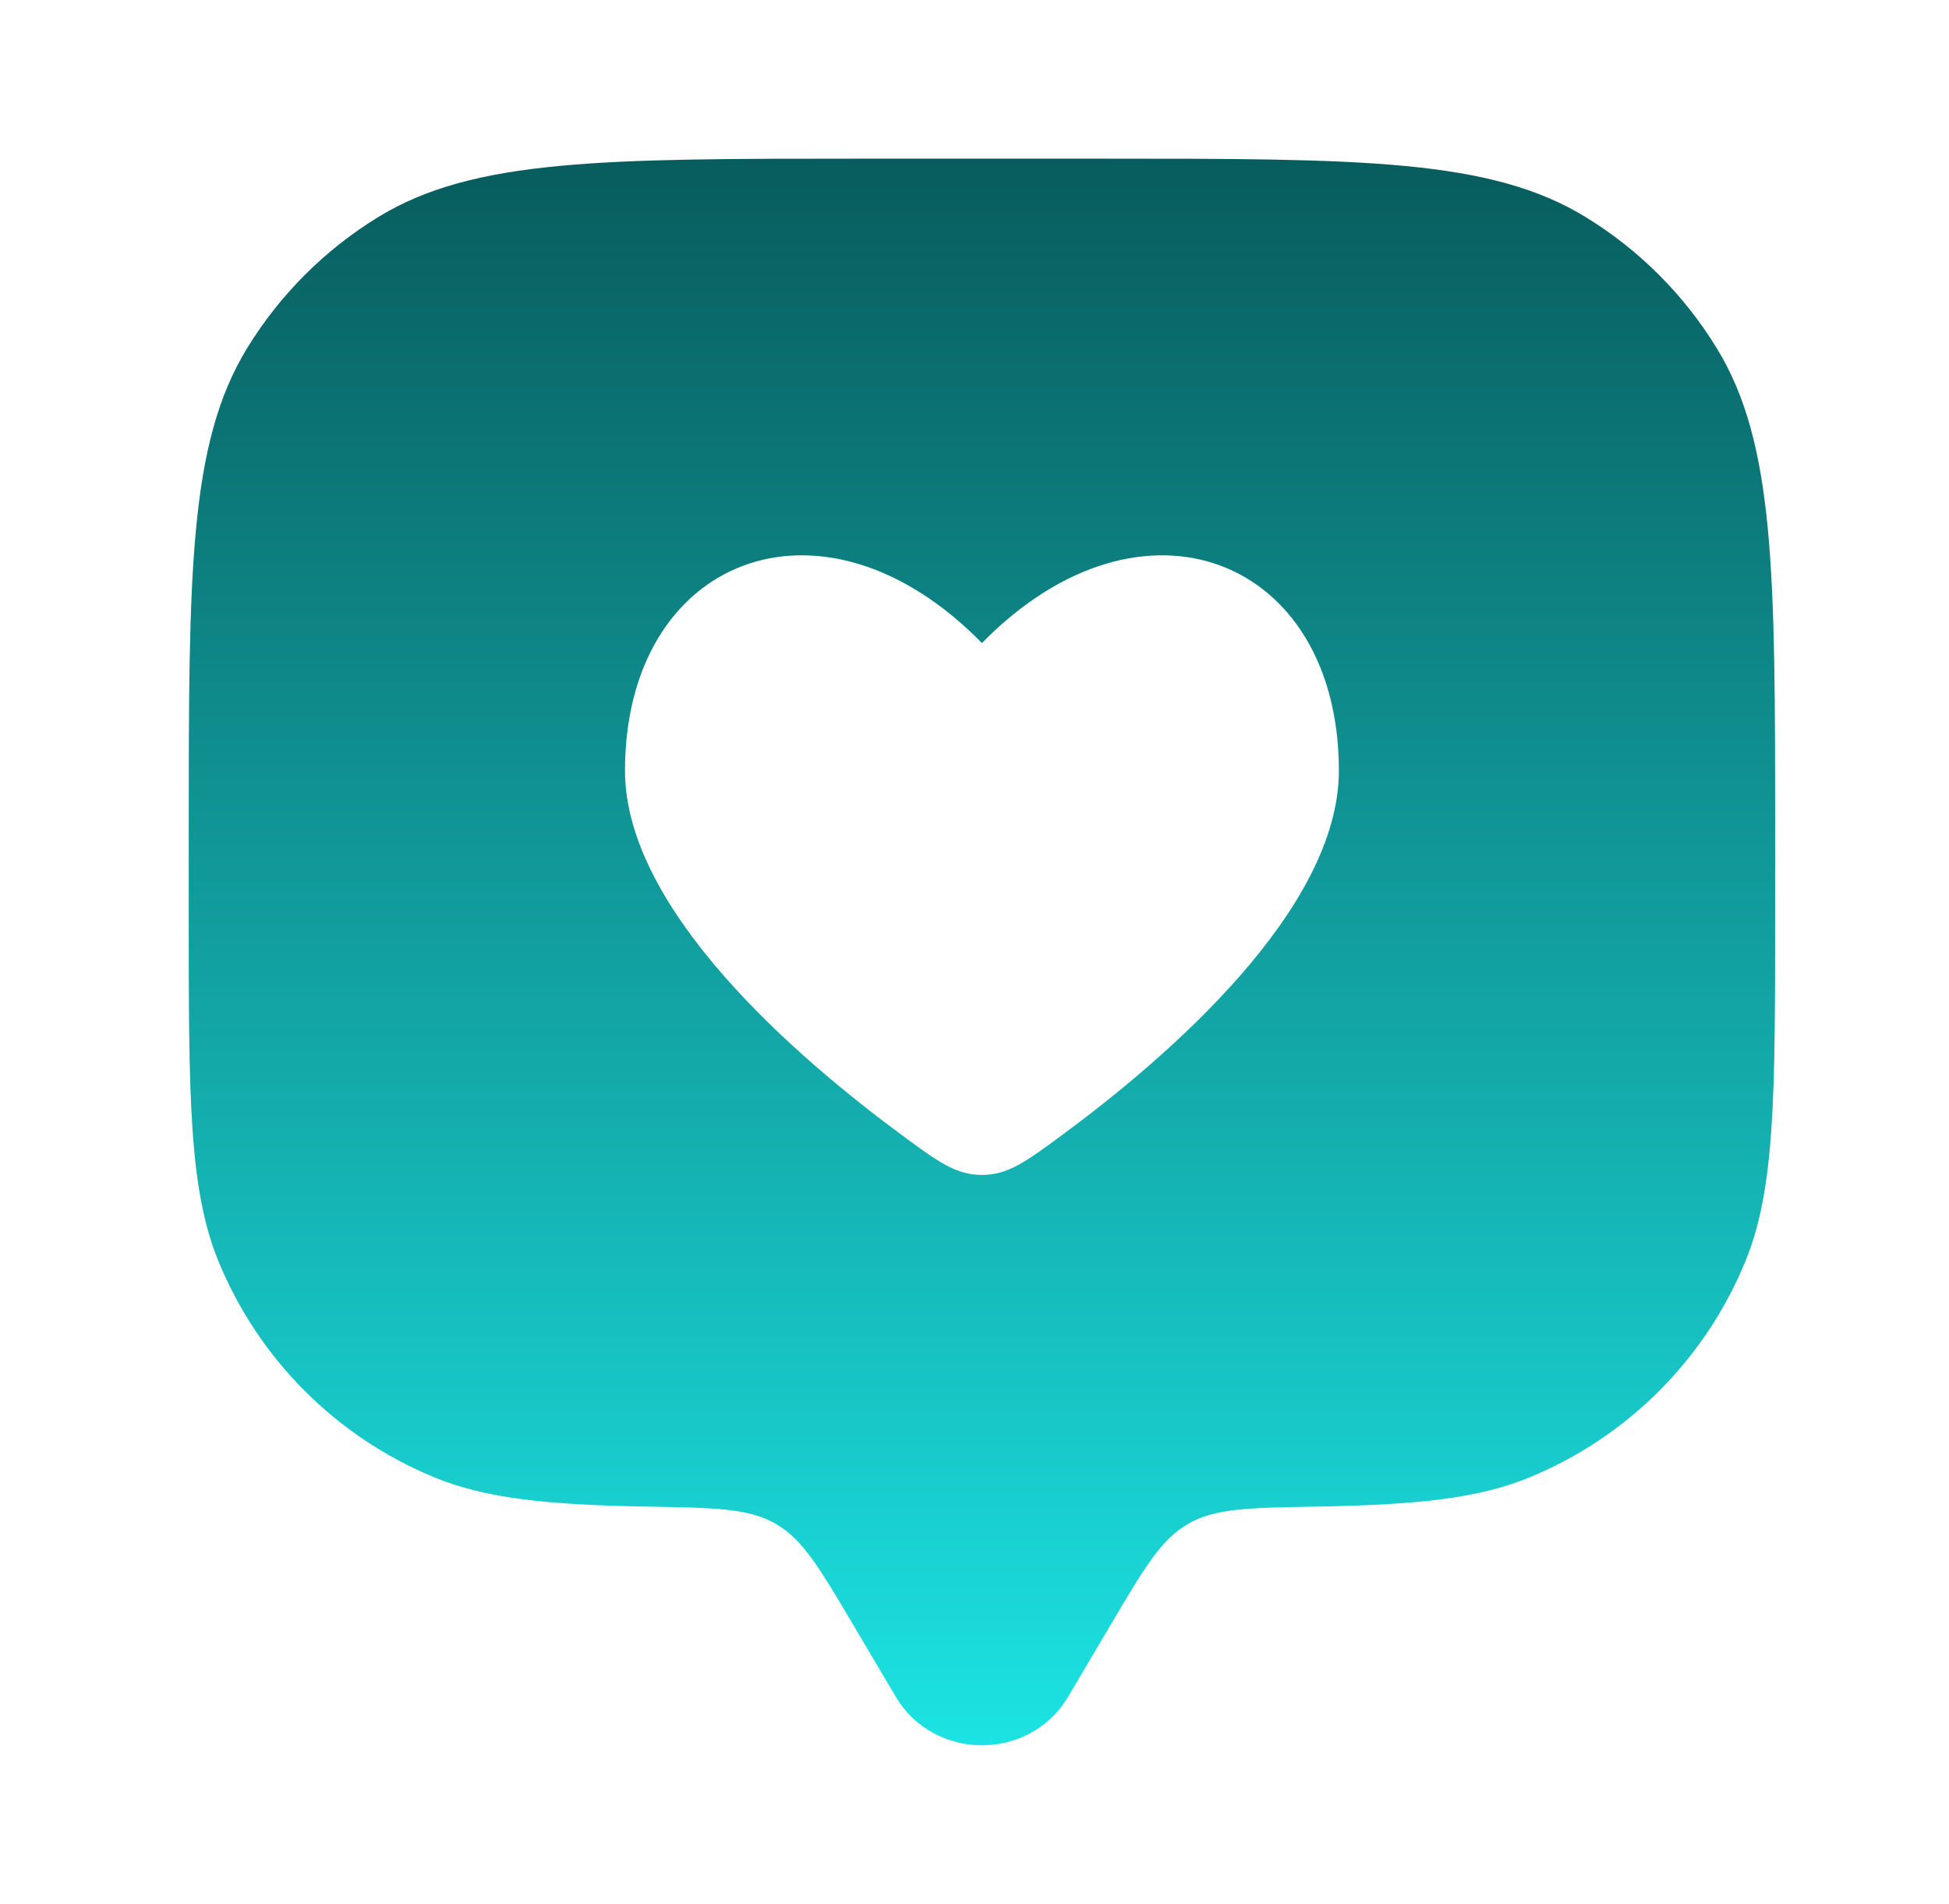 <?xml version="1.0" encoding="UTF-8"?> <svg xmlns="http://www.w3.org/2000/svg" width="43" height="42" viewBox="0 0 43 42" fill="none"><path fill-rule="evenodd" clip-rule="evenodd" d="M23.566 37.429L24.514 35.826C25.25 34.583 25.618 33.961 26.209 33.618C26.8 33.274 27.544 33.261 29.032 33.236C31.229 33.198 32.607 33.063 33.763 32.584C35.907 31.696 37.61 29.993 38.498 27.849C39.164 26.241 39.164 24.203 39.164 20.125V18.375C39.164 12.647 39.164 9.783 37.875 7.679C37.153 6.501 36.163 5.511 34.986 4.79C32.882 3.5 30.018 3.5 24.289 3.5H19.039C13.311 3.5 10.446 3.5 8.342 4.79C7.165 5.511 6.175 6.501 5.453 7.679C4.164 9.783 4.164 12.647 4.164 18.375V20.125C4.164 24.203 4.164 26.241 4.83 27.849C5.718 29.993 7.422 31.696 9.566 32.584C10.721 33.063 12.099 33.198 14.296 33.236C15.784 33.261 16.528 33.274 17.119 33.618C17.71 33.961 18.078 34.583 18.814 35.826L19.762 37.429C20.608 38.858 22.72 38.858 23.566 37.429ZM13.789 17.001C13.789 20.068 17.575 23.329 19.897 25.04C20.692 25.626 21.089 25.919 21.664 25.919C22.239 25.919 22.637 25.626 23.431 25.04C25.753 23.329 29.539 20.068 29.539 17.001C29.539 12.316 25.208 10.567 21.664 14.186C18.12 10.567 13.789 12.316 13.789 17.001Z" fill="url(#paint0_linear_95_393)"></path><defs><linearGradient id="paint0_linear_95_393" x1="21.664" y1="3.5" x2="21.664" y2="38.5" gradientUnits="userSpaceOnUse"><stop stop-color="#085C5D"></stop><stop offset="1" stop-color="#1CE3E3"></stop></linearGradient></defs></svg> 